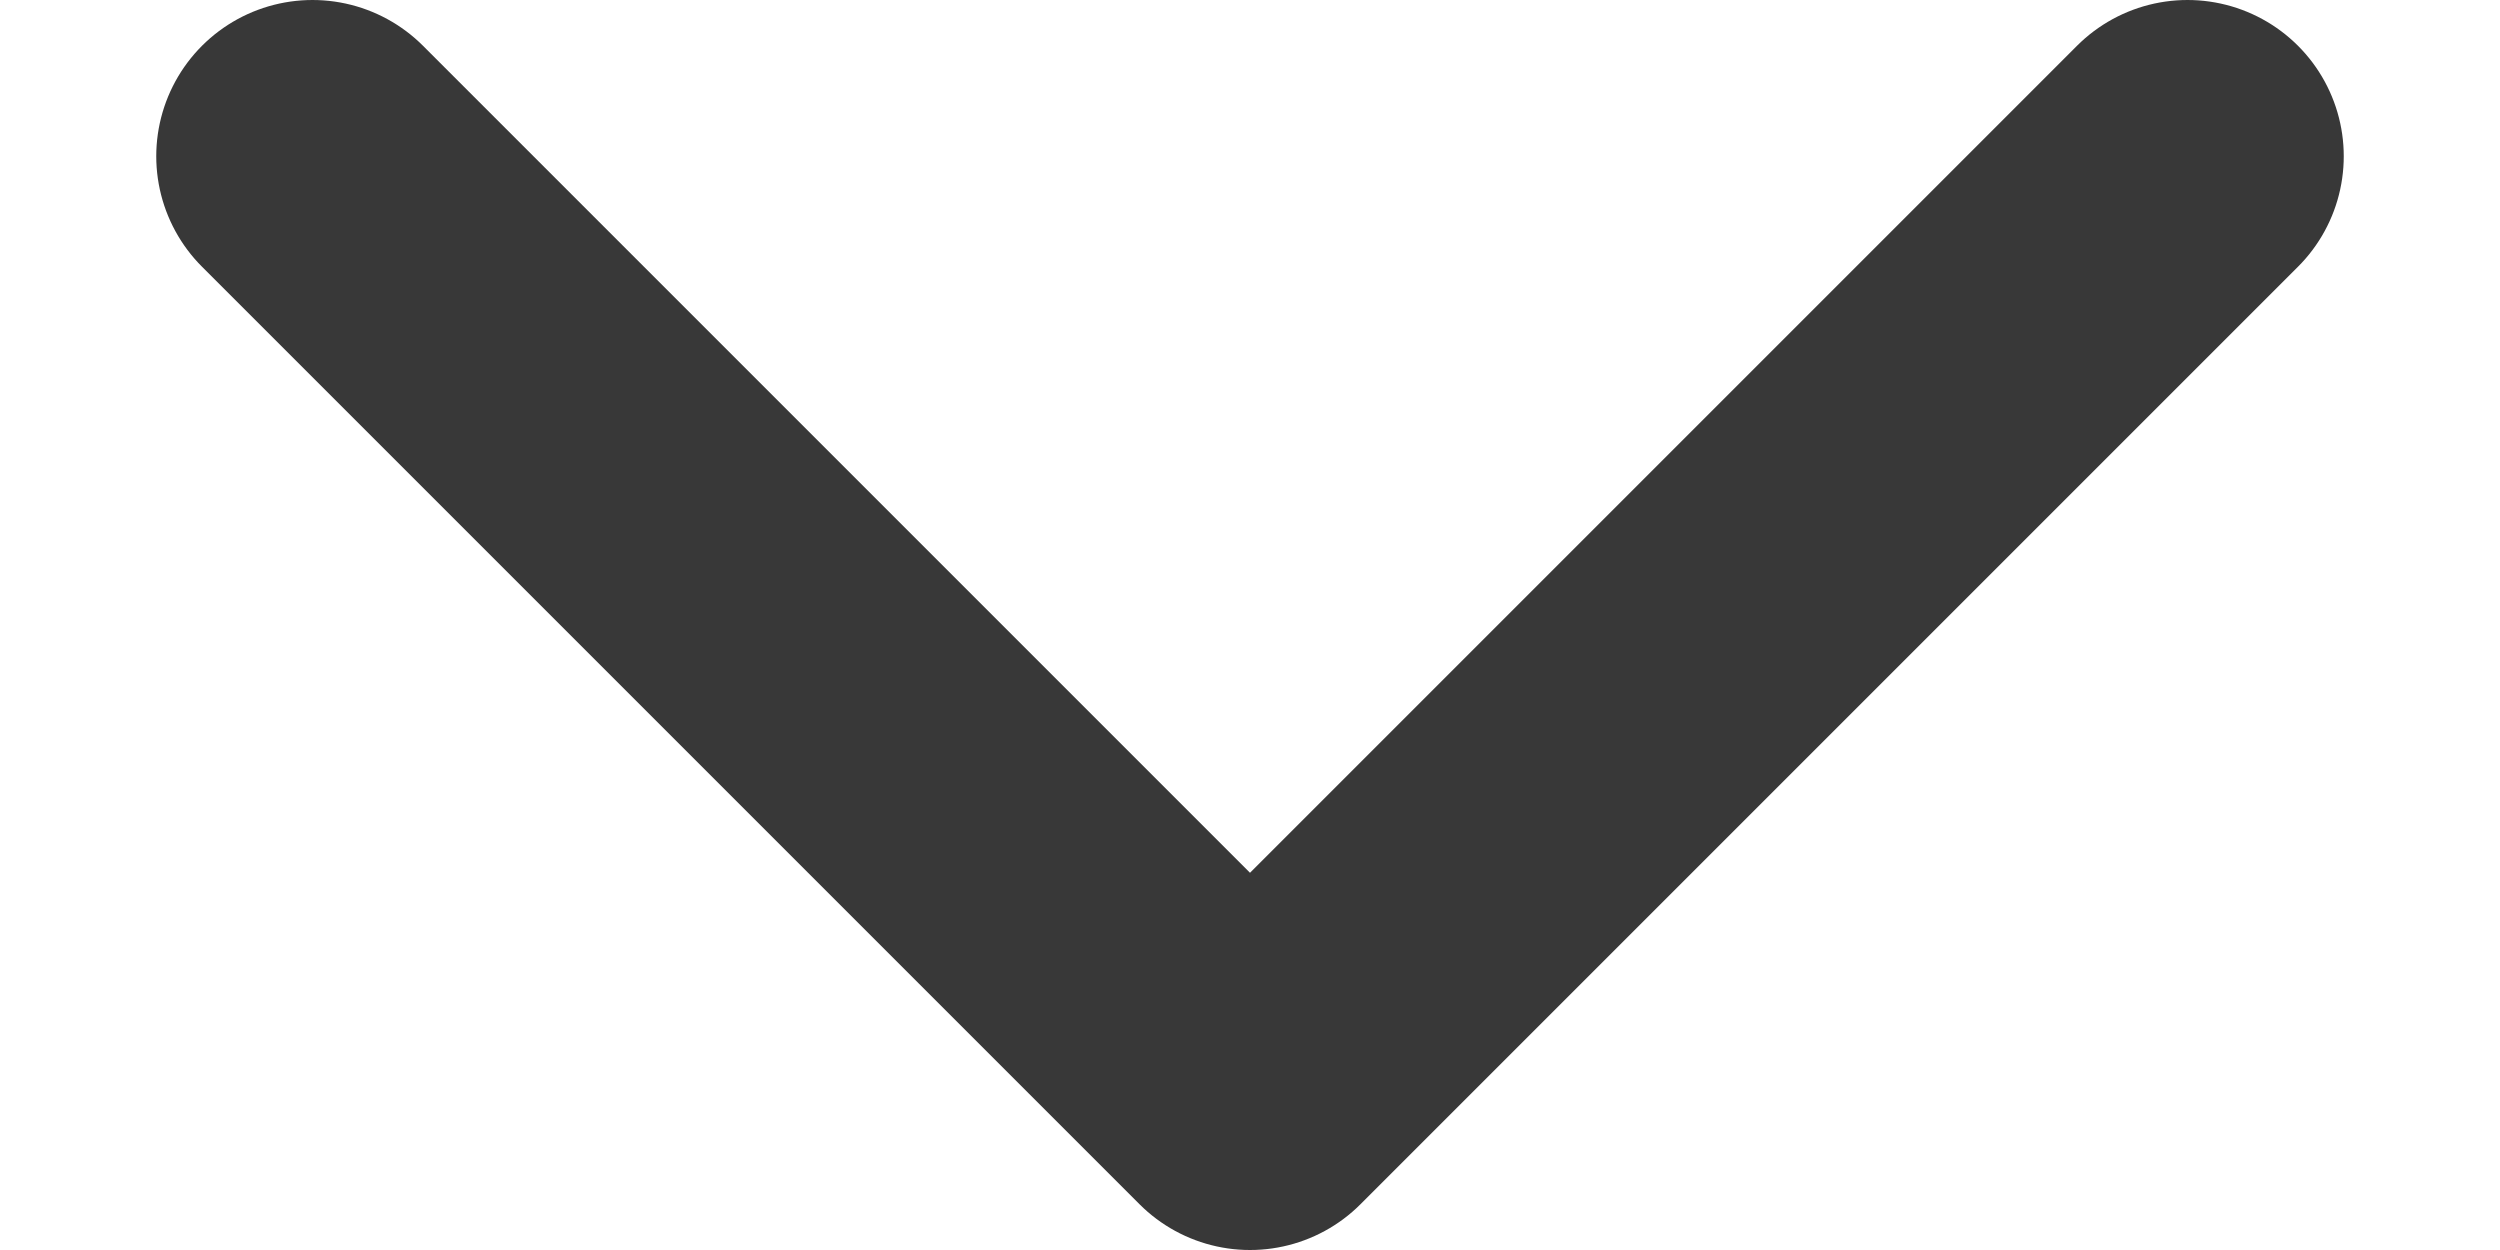 <svg width="12" height="6" viewBox="0 0 12 6" fill="none" xmlns="http://www.w3.org/2000/svg">
<path d="M10.5 0.75L6 5.25L1.5 0.75" stroke="#383838" stroke-width="1.5" stroke-linecap="round" stroke-linejoin="round"/>
</svg>
